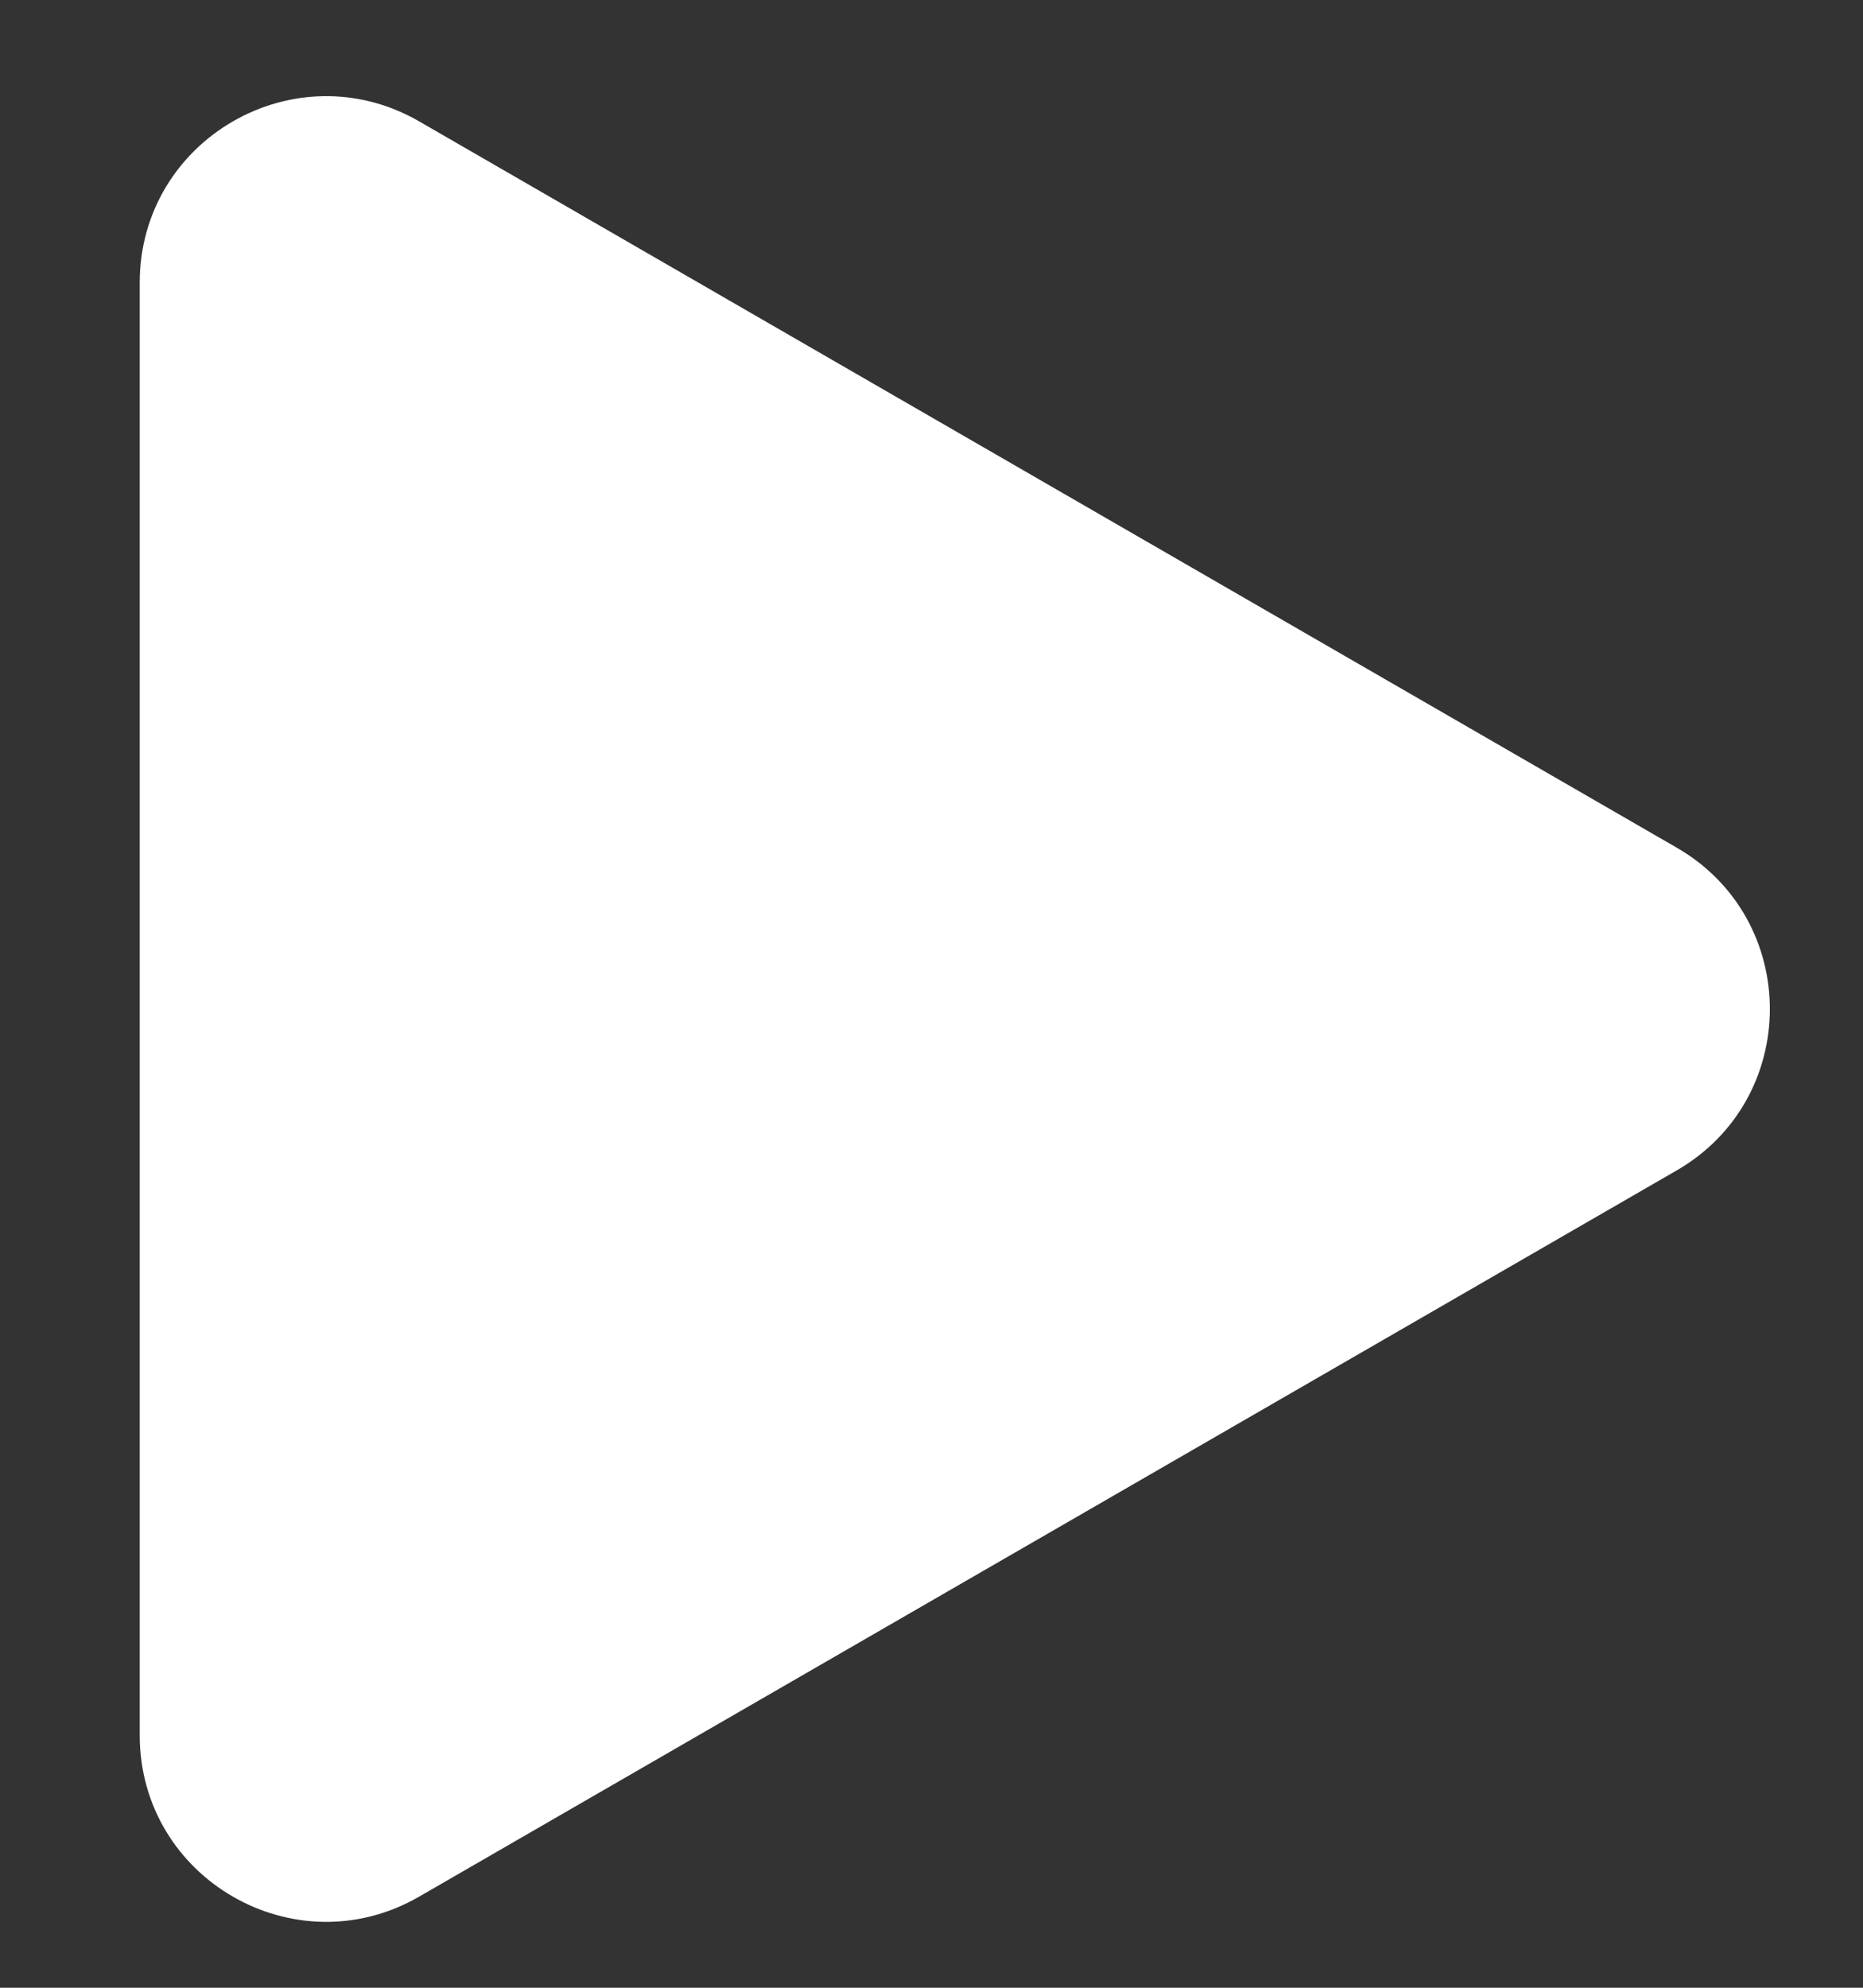 <svg width="30" height="32" viewBox="0 0 30 32" fill="none" xmlns="http://www.w3.org/2000/svg">
<rect x="0" y="0" width="30" height="32" fill="#333333" stroke="none"/>
<path d="M27 13.646C29 14.8 29 17.687 27 18.842L6.75 30.533C4.75 31.688 2.25 30.244 2.25 27.935L2.25 4.552C2.25 2.243 4.75 0.8 6.75 1.954L27 13.646Z" fill="white"/>
</svg>
